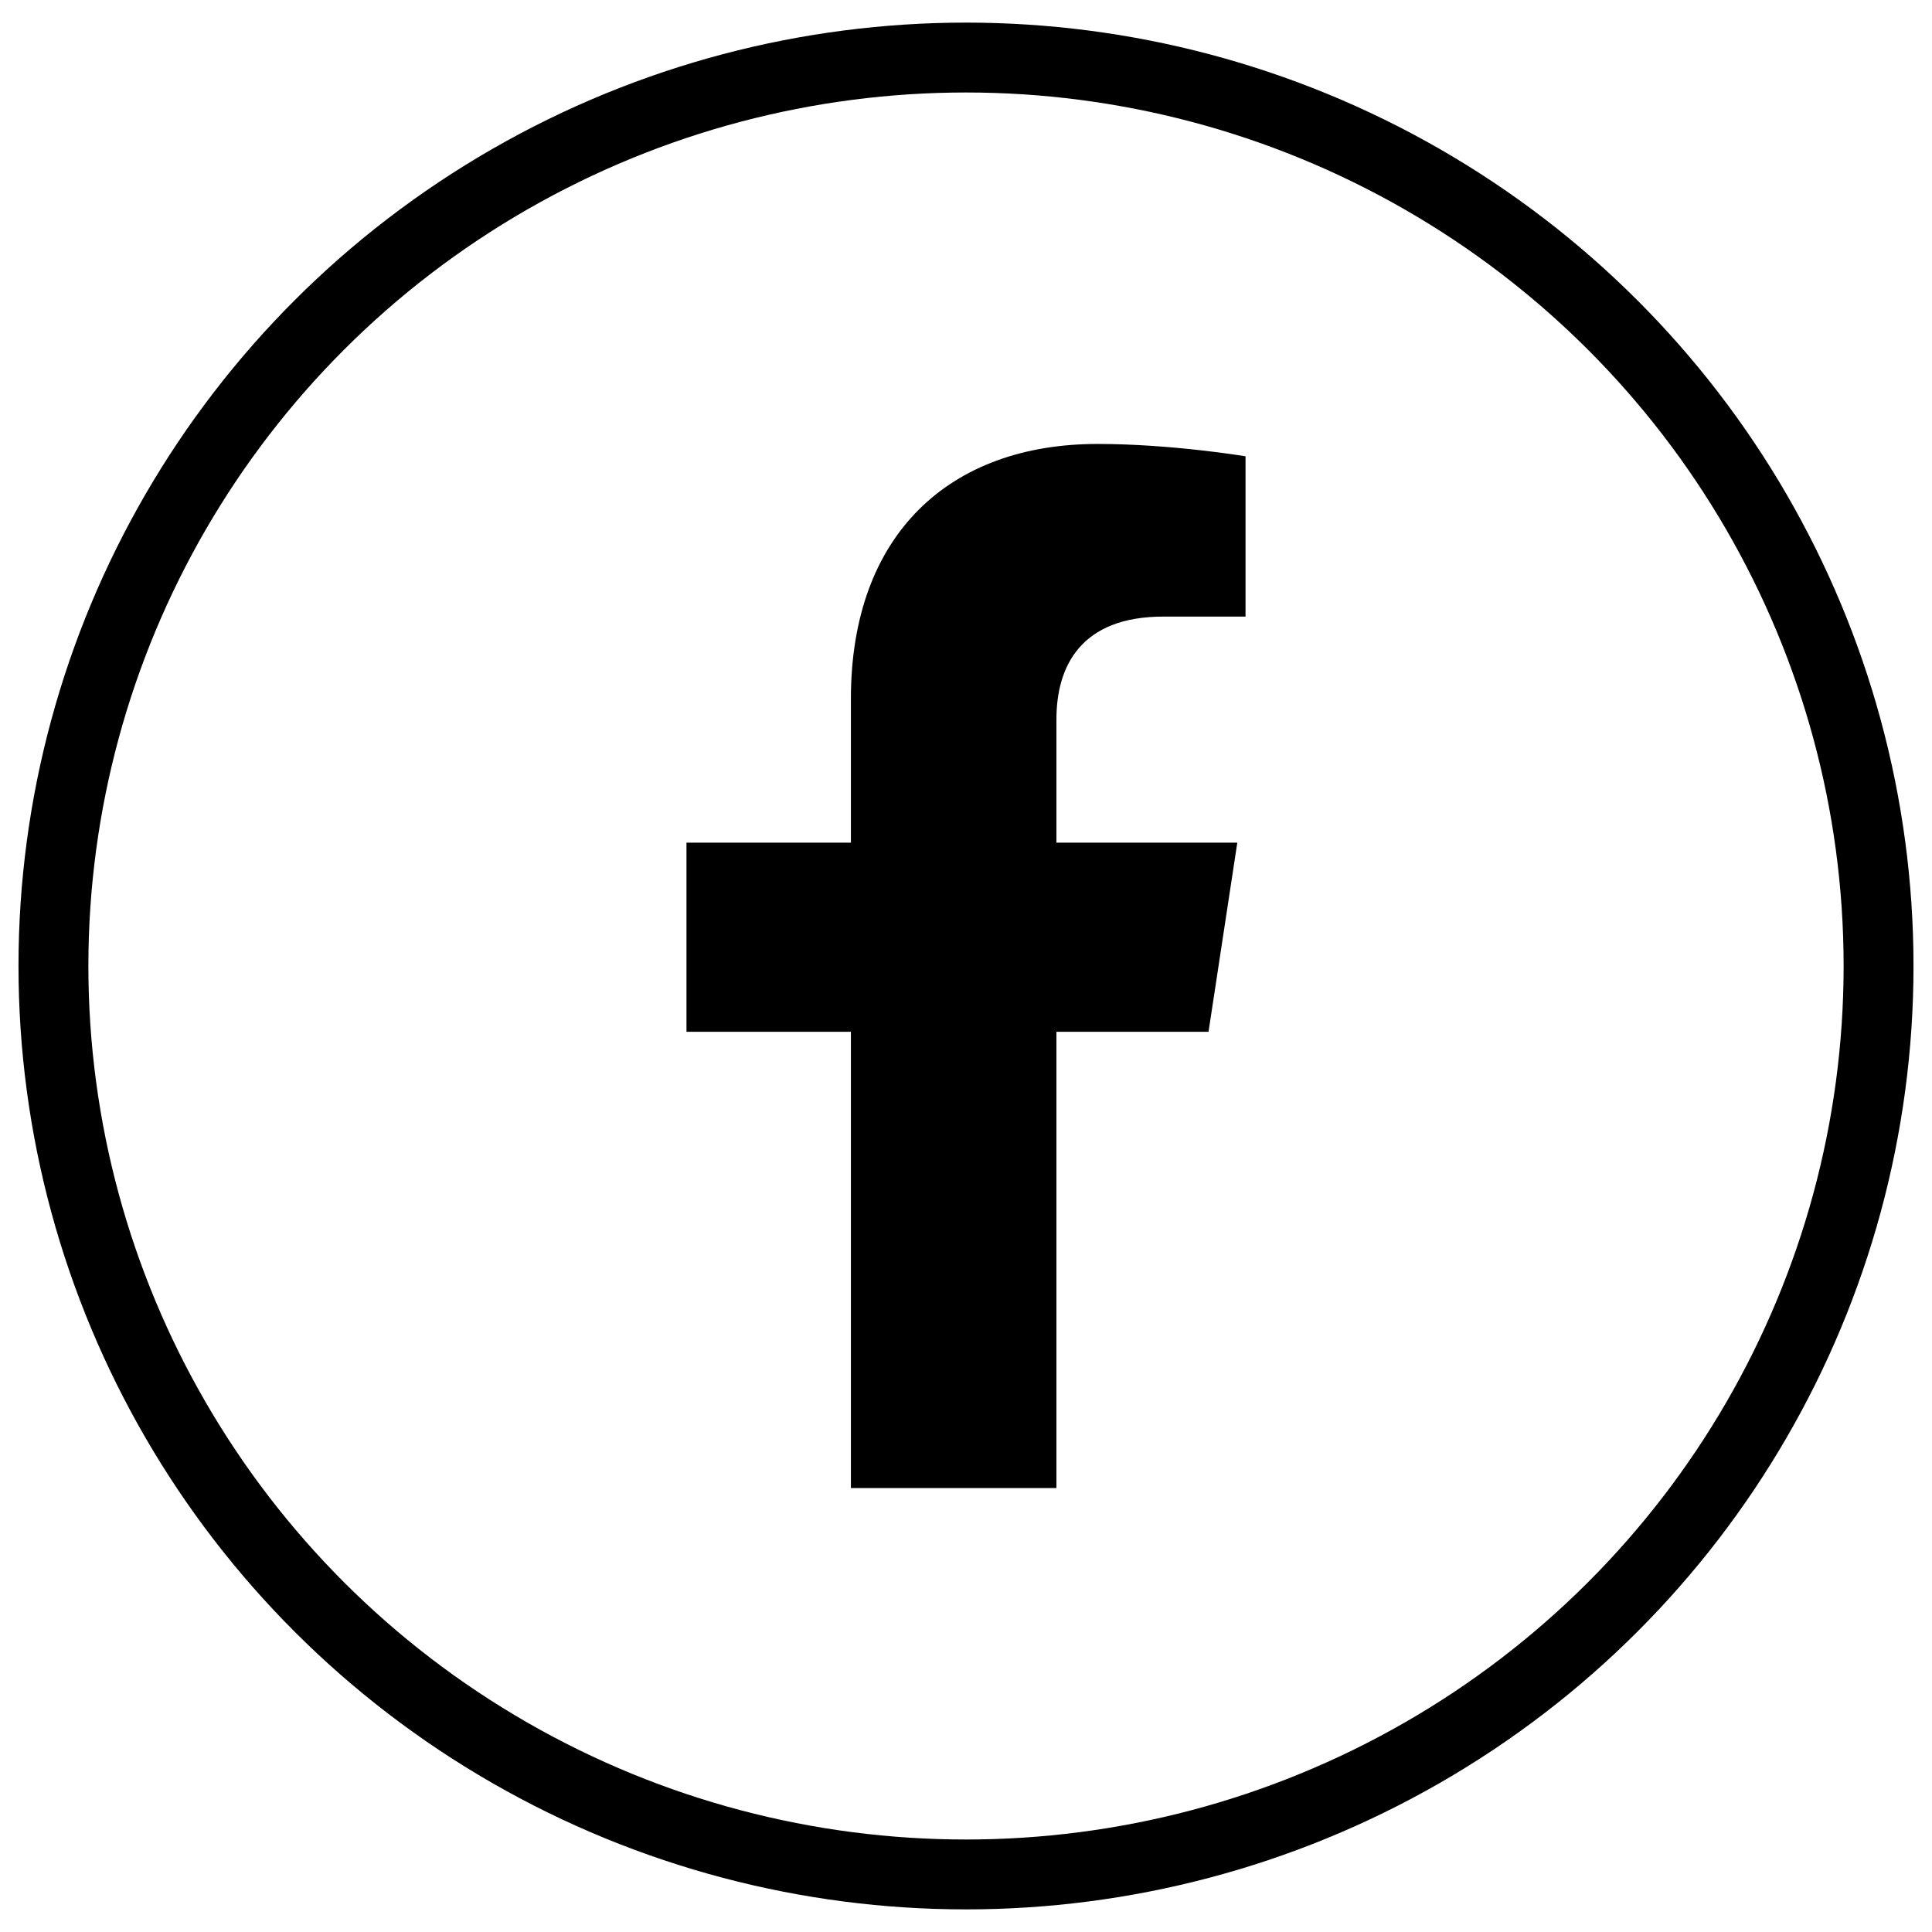 <svg xmlns="http://www.w3.org/2000/svg" id="_&#x5716;&#x5C64;_1" data-name="&#x5716;&#x5C64;_1" viewBox="0 0 47 47"><defs><style>      .st0 {        fill: none;        stroke: #000;        stroke-miterlimit: 10;        stroke-width: 1.7px;      }    </style></defs><ellipse class="st0" cx="23.5" cy="23.5" rx="22.2" ry="22.1"></ellipse><path d="M25.7,36.2v-11.1h3.7l.7-4.6h-4.4v-3c0-1.3.6-2.5,2.6-2.5h2v-3.9s-1.8-.3-3.6-.3c-3.6,0-6,2.2-6,6.2v3.5h-4v4.6h4v11.1h5Z"></path></svg>